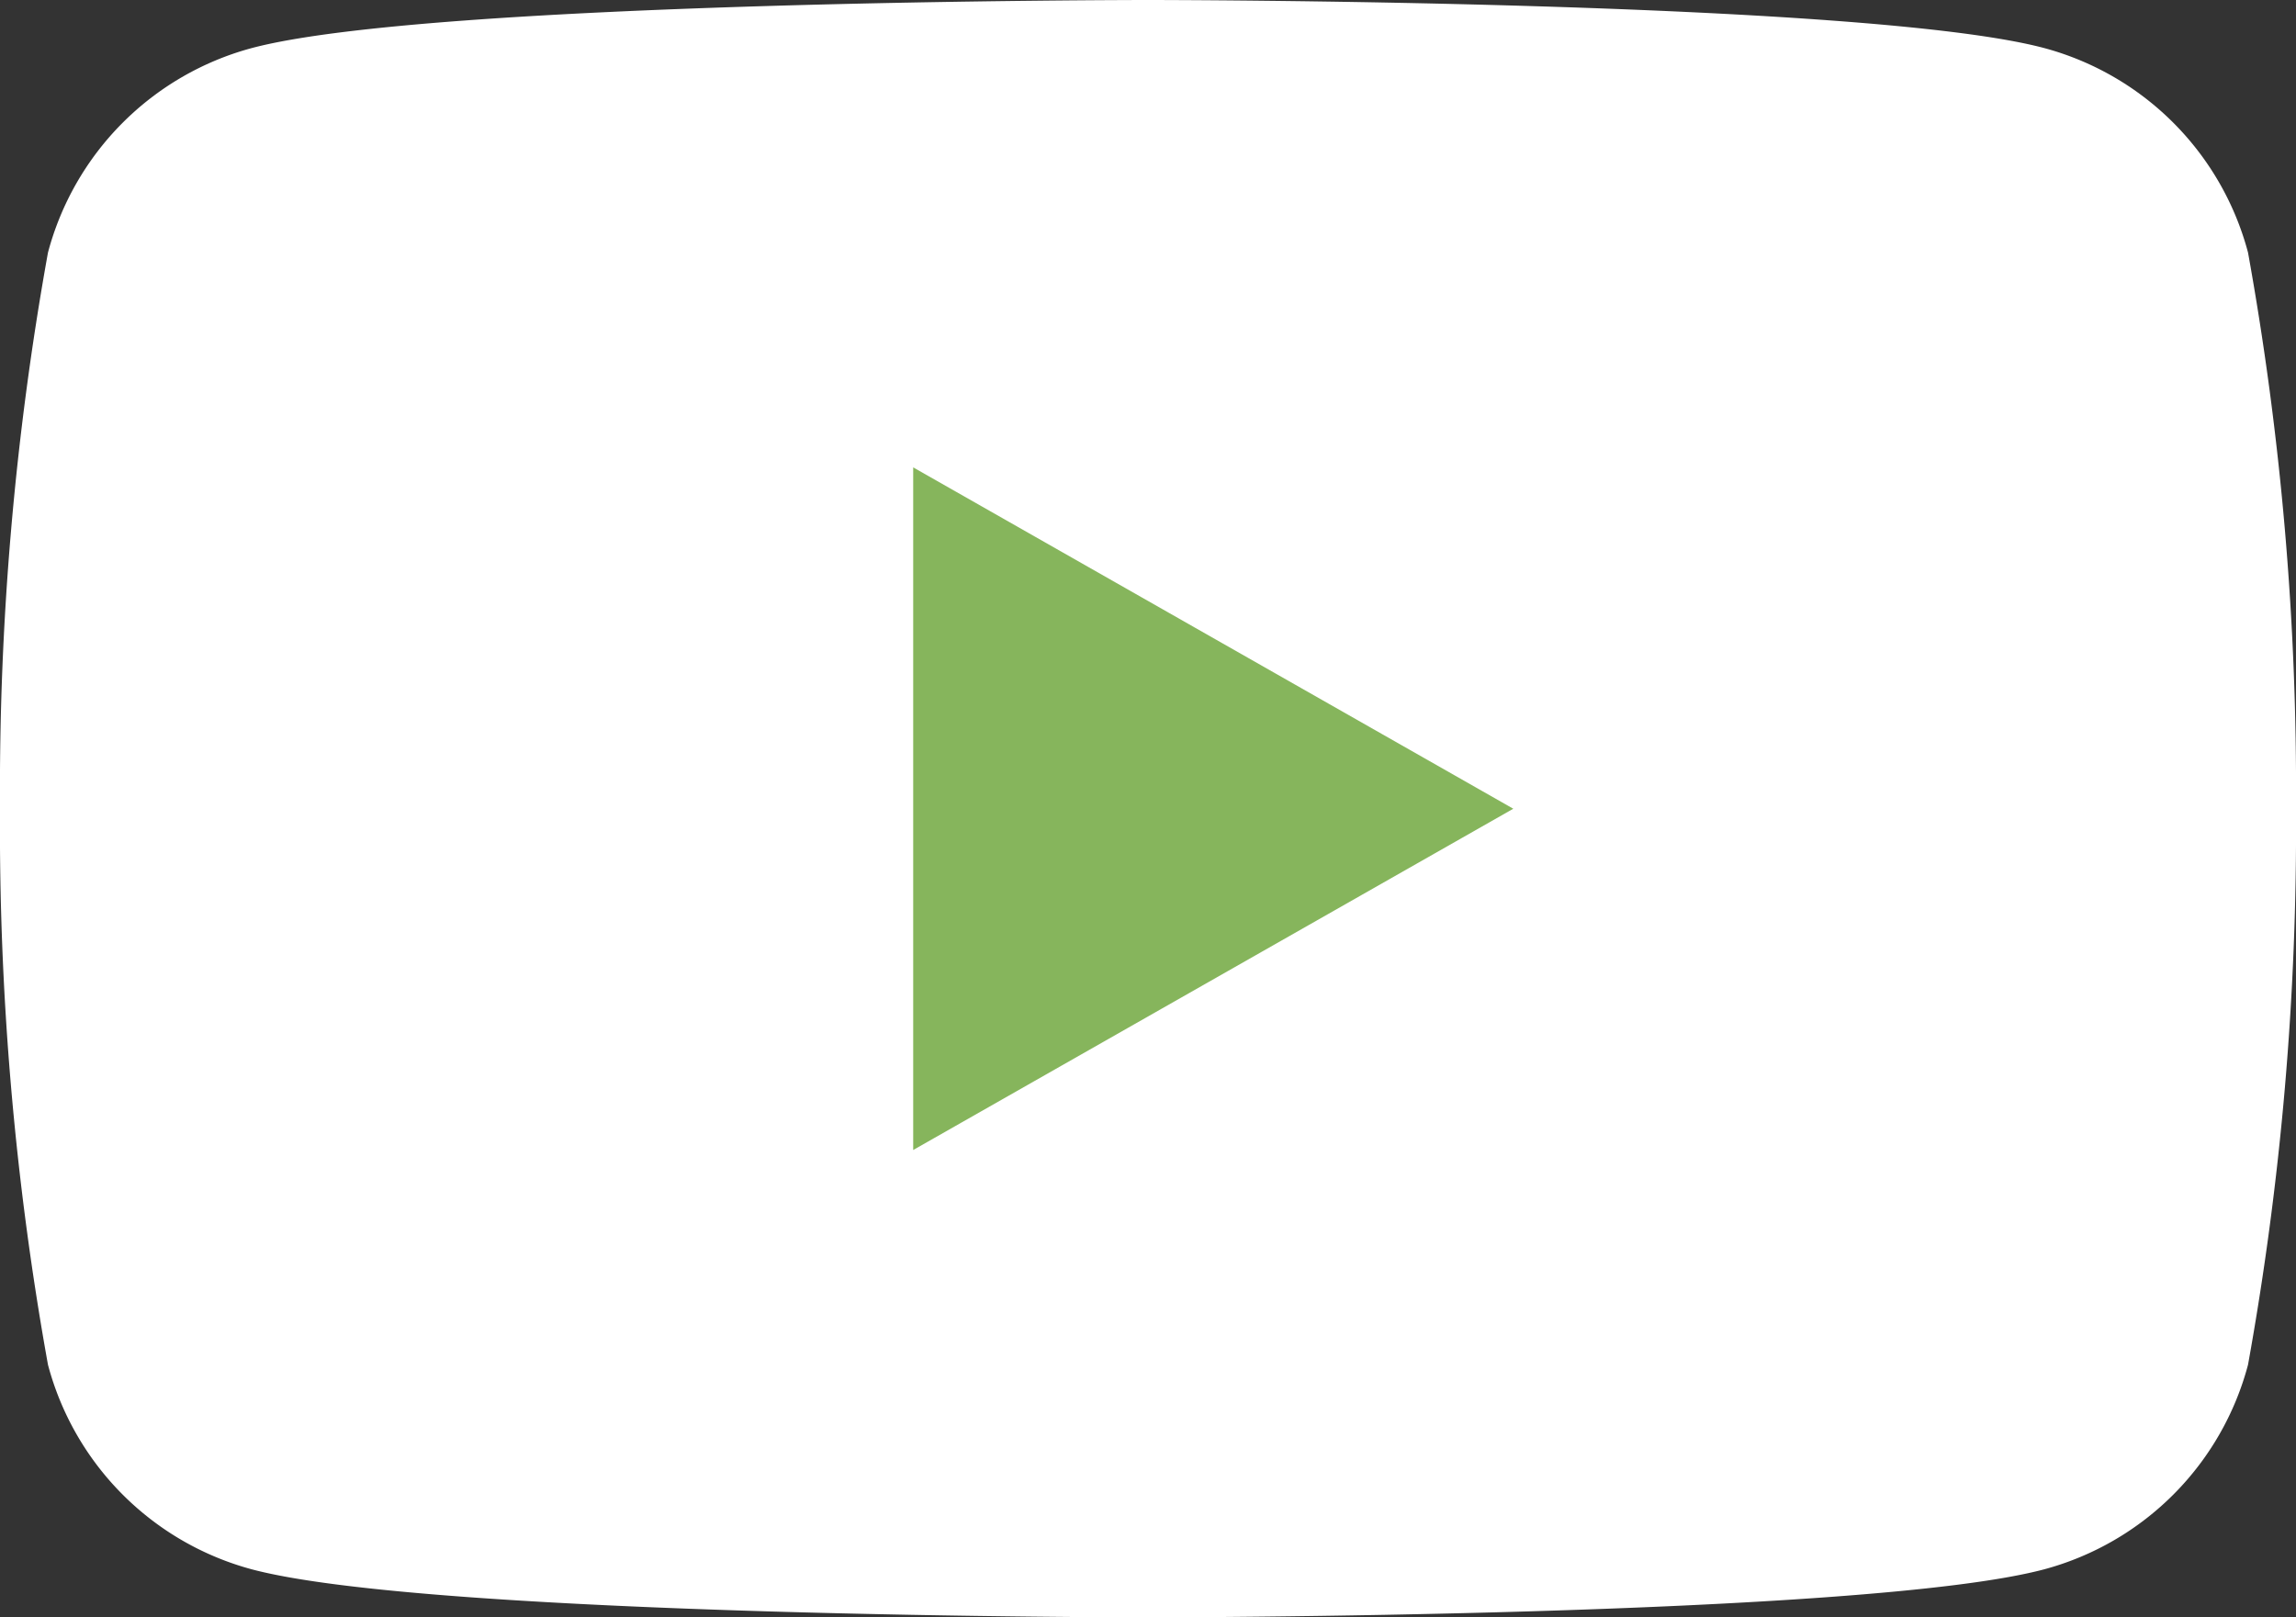 <svg xmlns="http://www.w3.org/2000/svg" width="30" height="21.136" viewBox="0 0 30 21.136"><rect x="0" y="0" width="30" height="21.136" fill="#333333" stroke="none"/><path d="M29.373,3.3A3.769,3.769,0,0,0,26.721.631C24.381,0,15,0,15,0S5.619,0,3.279.631A3.769,3.769,0,0,0,.627,3.3,39.55,39.55,0,0,0,0,10.568a39.55,39.55,0,0,0,.627,7.268,3.77,3.77,0,0,0,2.652,2.67c2.339.631,11.721.631,11.721.631s9.381,0,11.721-.631a3.77,3.77,0,0,0,2.652-2.67A39.54,39.54,0,0,0,30,10.568,39.54,39.54,0,0,0,29.373,3.3" fill="#fff"/><path d="M70,44.752l7.841-4.46L70,35.831Z" transform="translate(-58.068 -29.723)" fill="#86B55C"/><rect width="30" height="21.136" fill="none"/></svg>